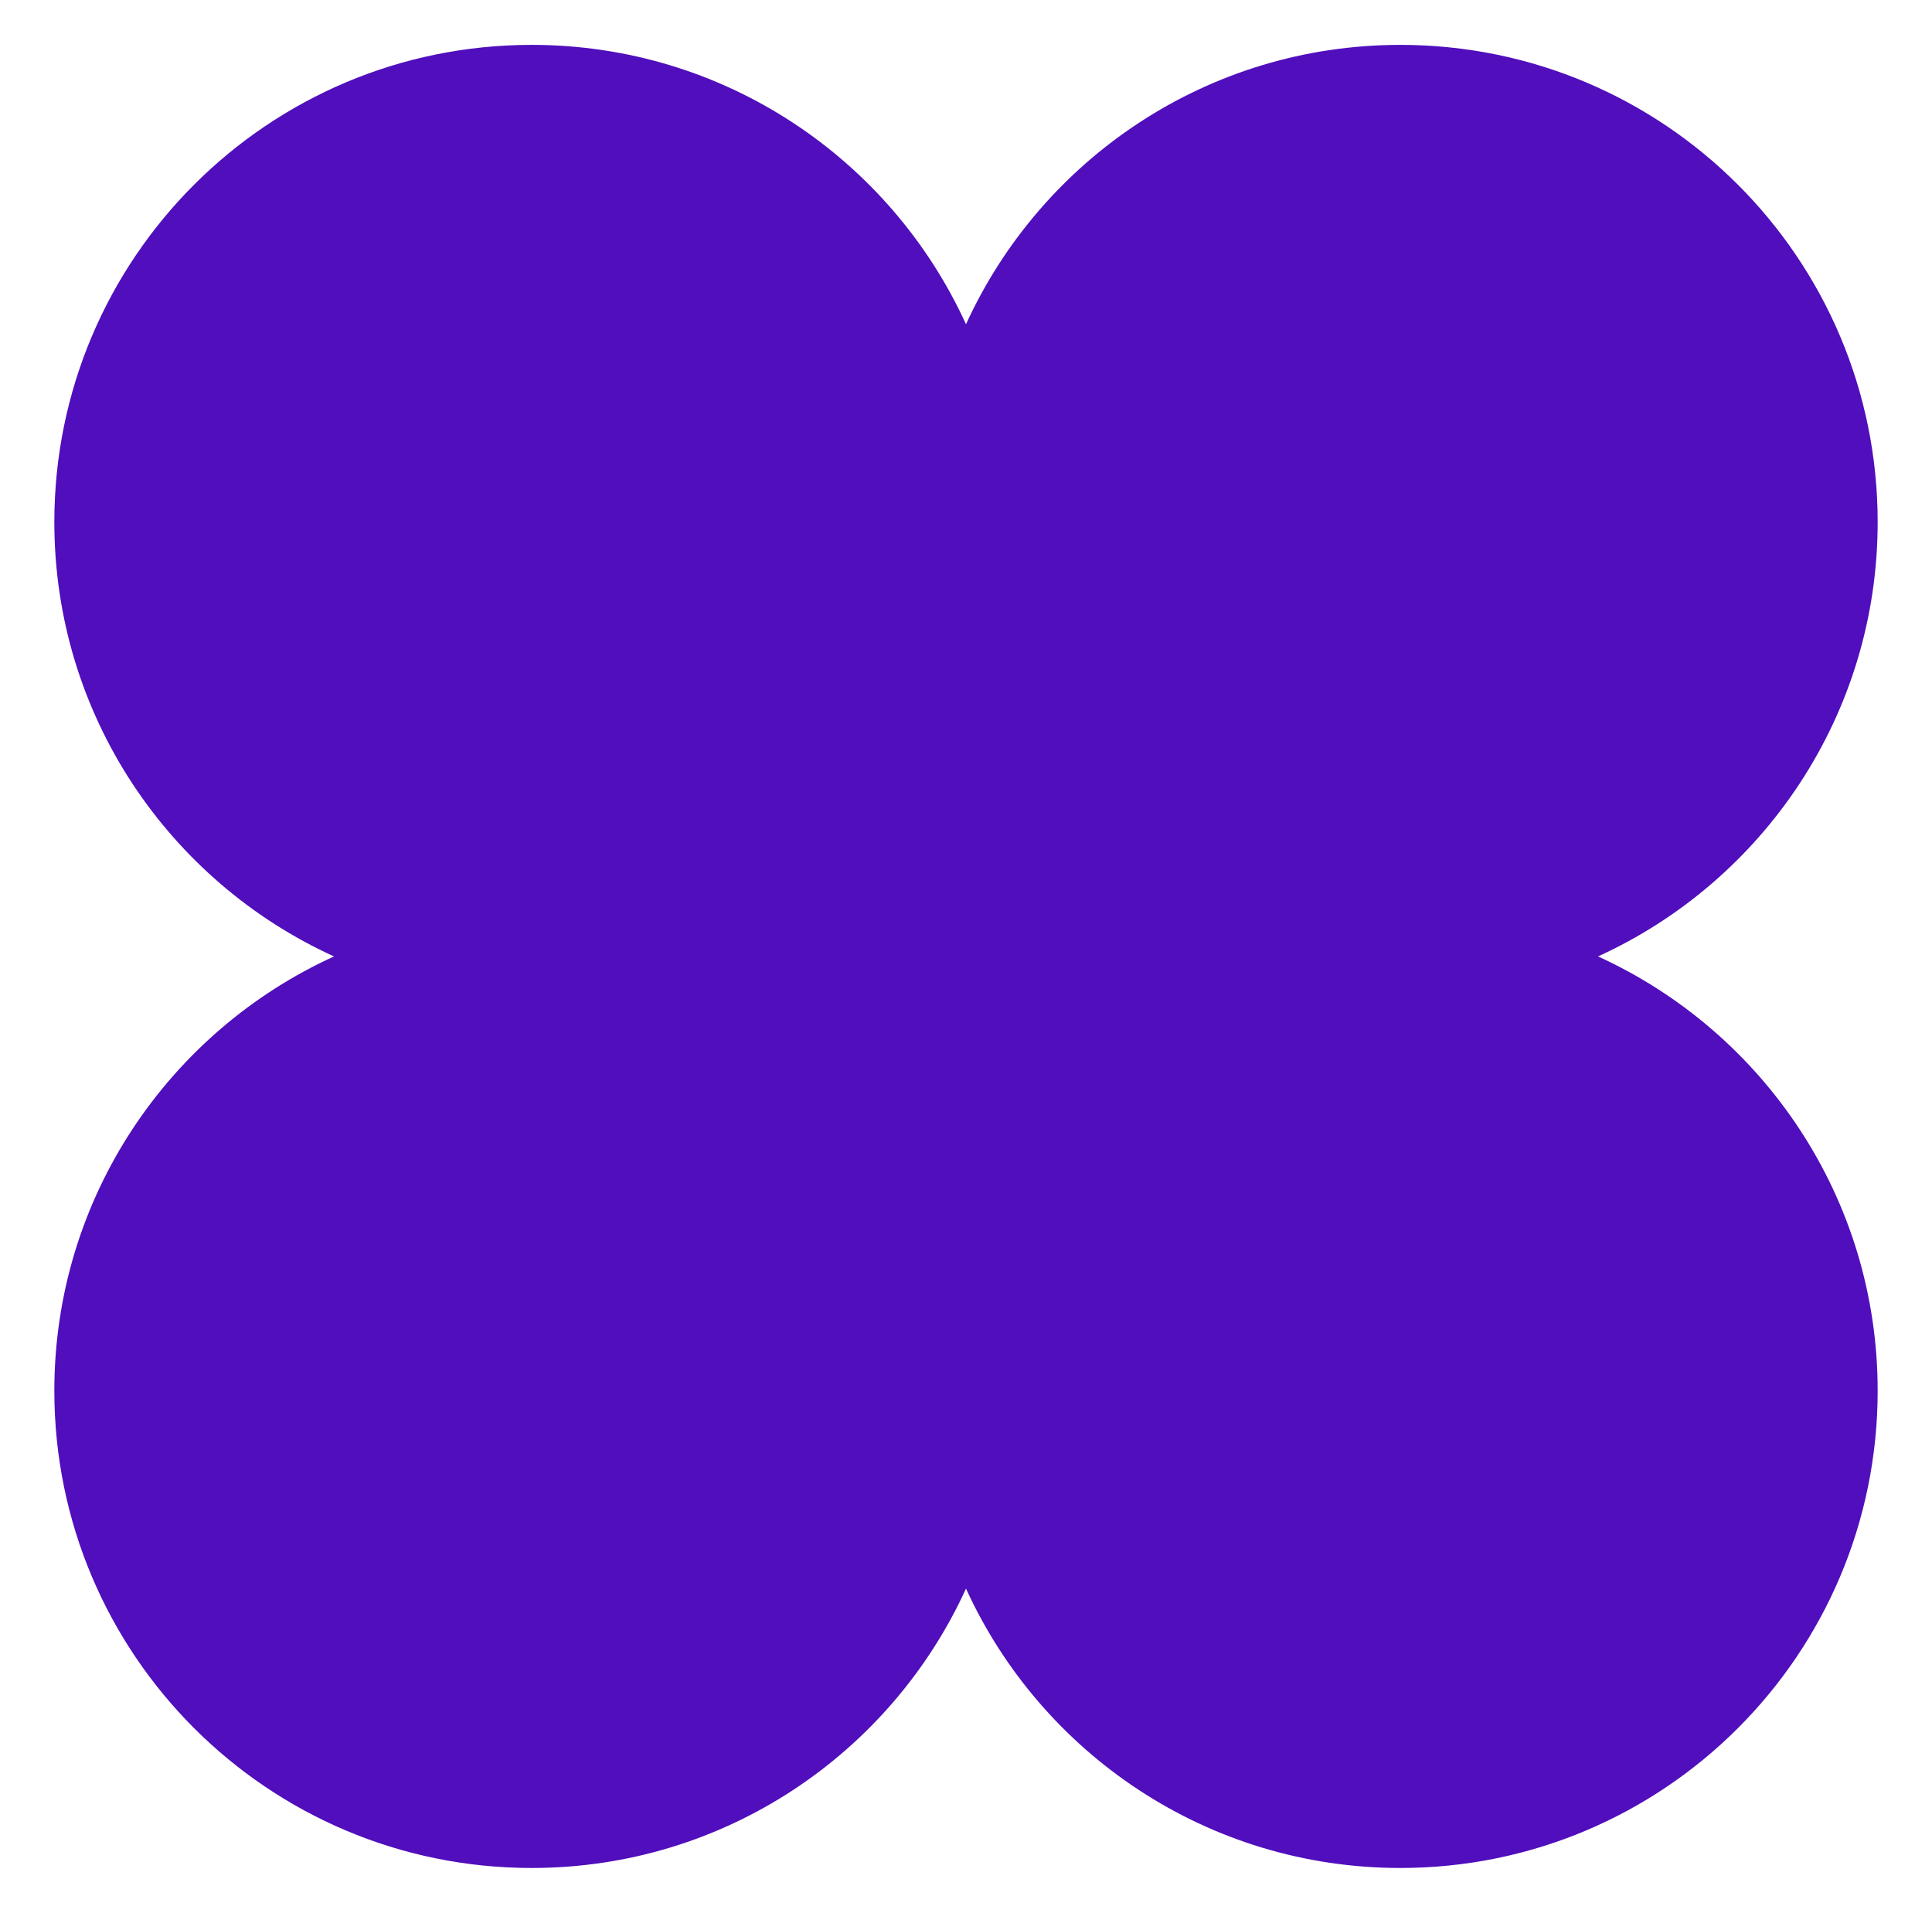 <svg xmlns="http://www.w3.org/2000/svg" xmlns:i="http://ns.adobe.com/AdobeIllustrator/10.0/" id="Layer_1" version="1.1" viewBox="0 0 320 316.903">
  <path d="M264.679,158.452c27.319-12.45,46.321-39.976,46.321-71.958,0-43.663-35.396-79.059-79.059-79.059-31.967,0-59.483,18.984-71.941,46.283C147.542,26.418,120.026,7.434,88.059,7.434,44.396,7.434,9,42.83,9,86.494c0,31.982,19.002,59.508,46.321,71.958-27.319,12.45-46.321,39.976-46.321,71.958,0,43.663,35.396,79.059,79.059,79.059,31.967,0,59.483-18.984,71.941-46.283,12.458,27.299,39.974,46.283,71.941,46.283,43.663,0,79.059-35.396,79.059-79.059,0-31.982-19.002-59.508-46.321-71.958Z" fill="#500ebc"></path>
</svg>
